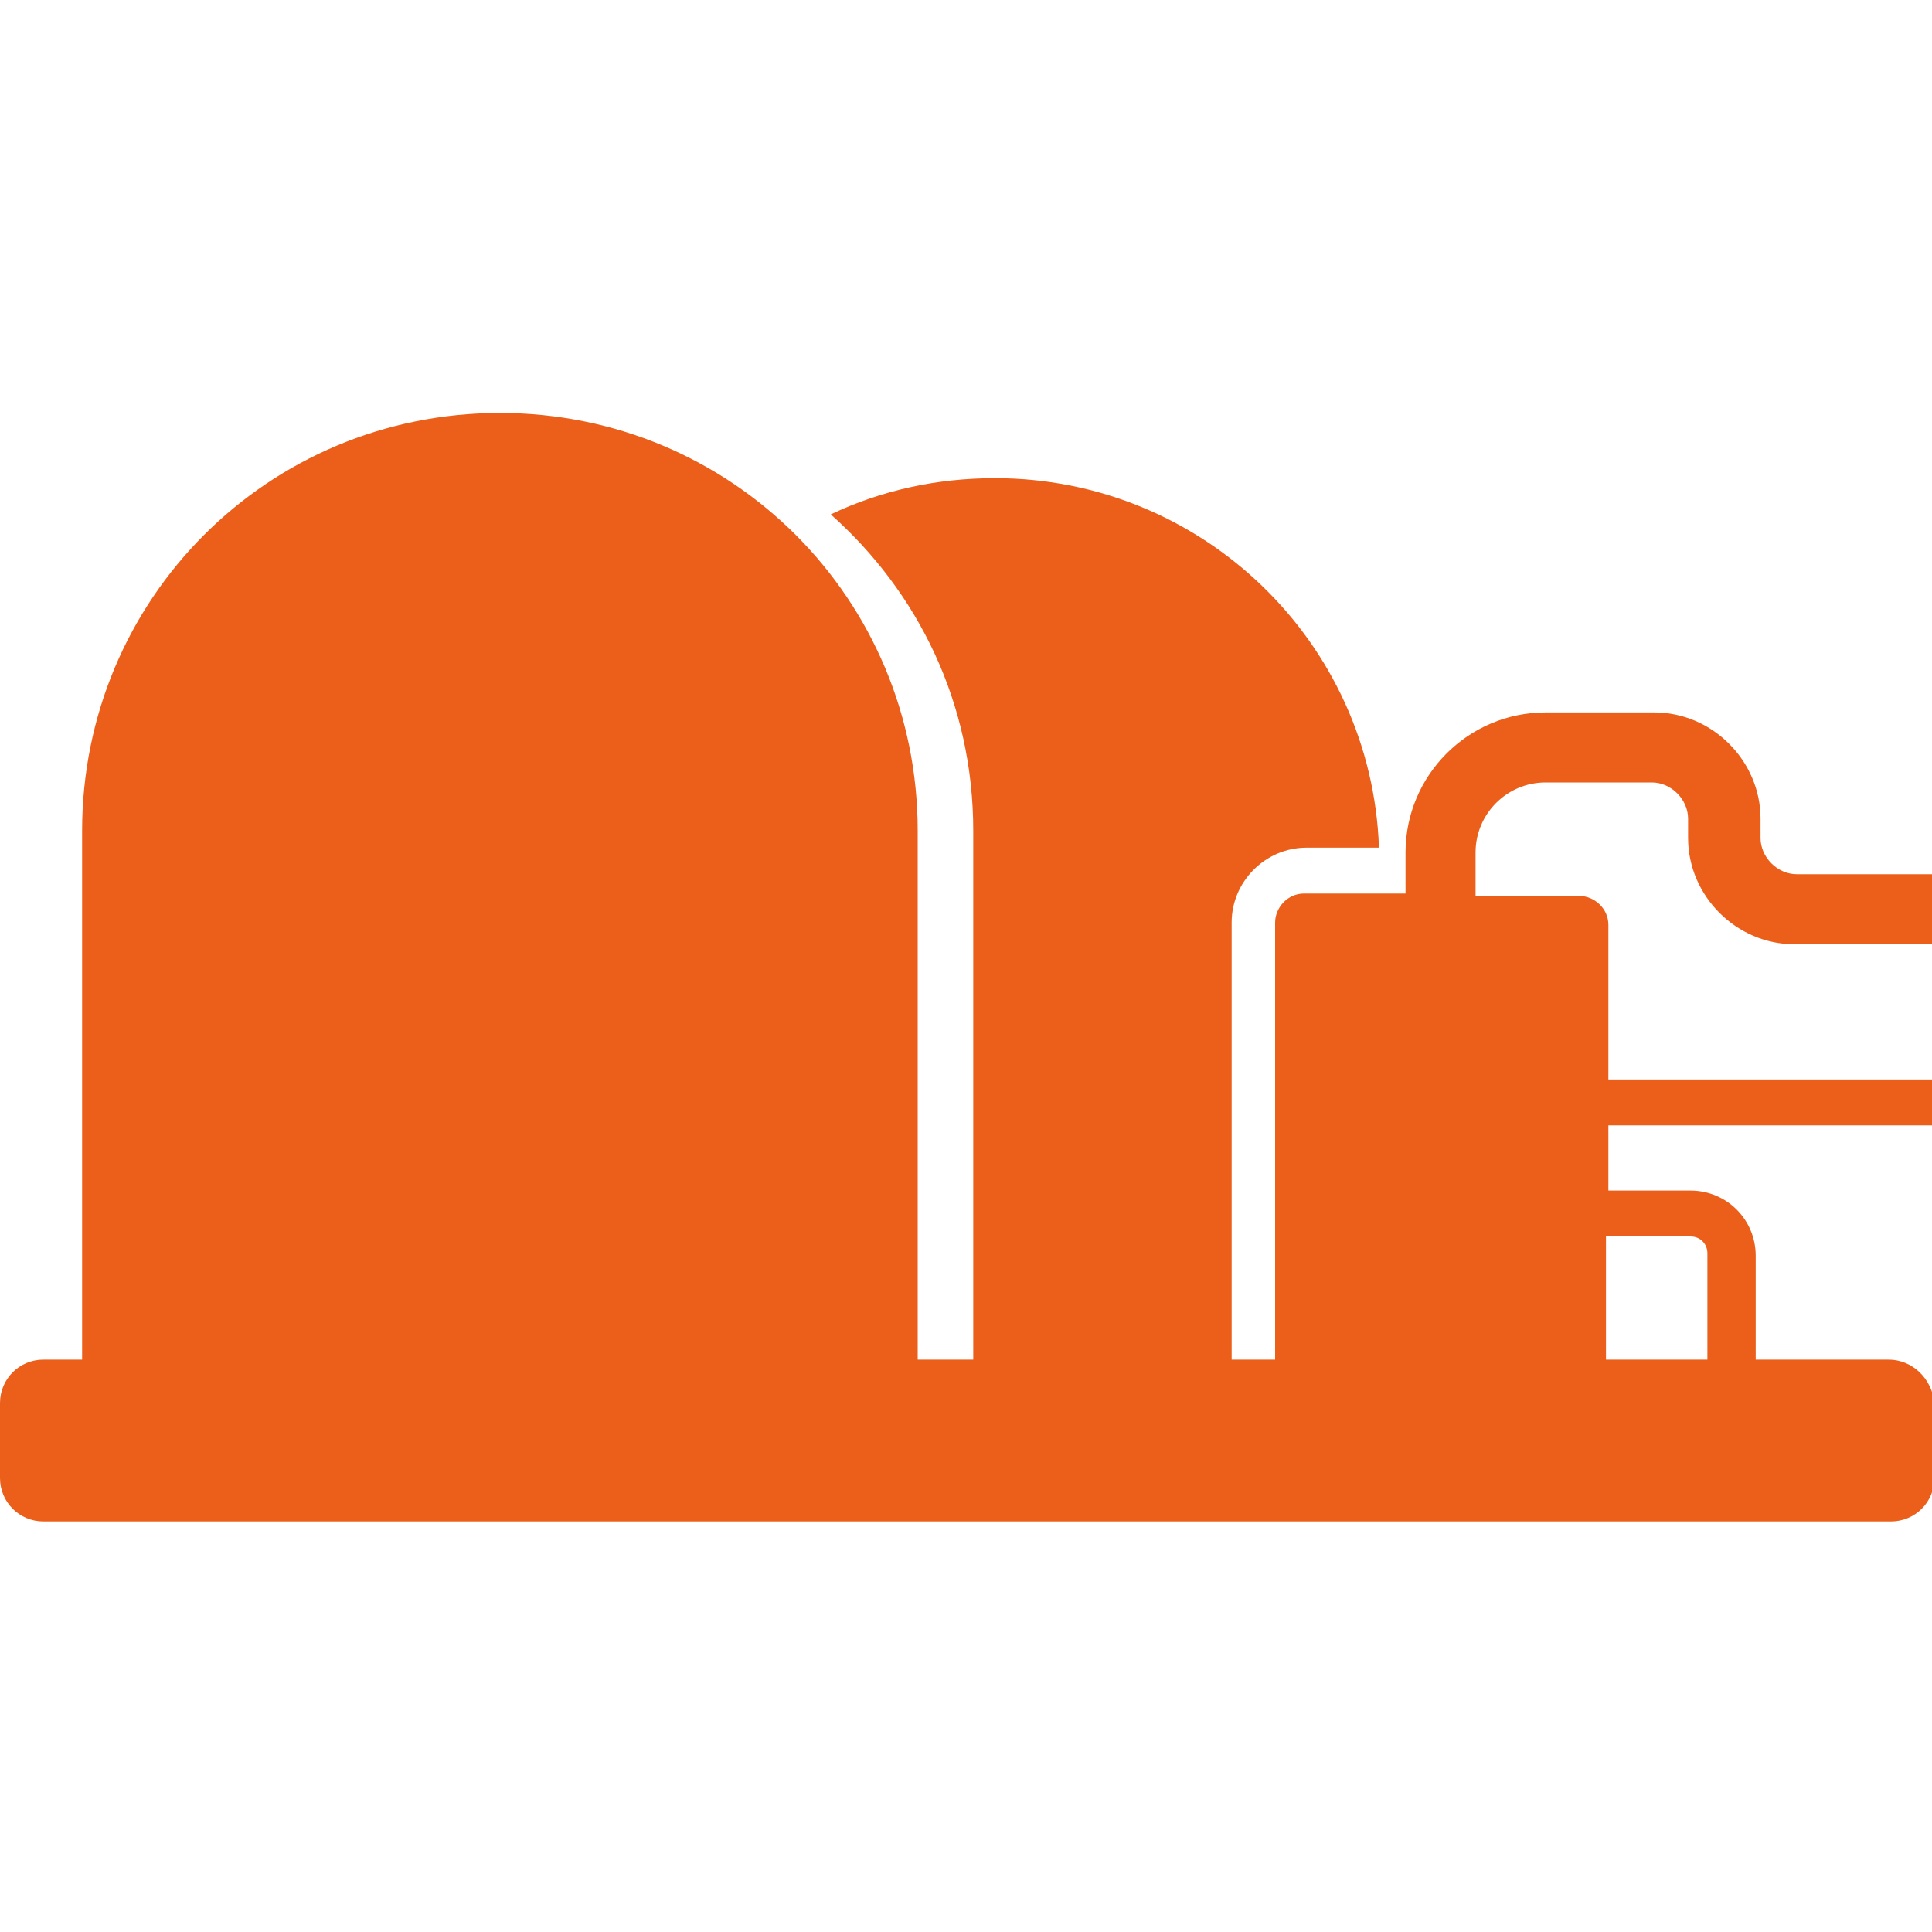 <?xml version="1.0" encoding="UTF-8"?> <!-- Generator: Adobe Illustrator 20.1.0, SVG Export Plug-In . SVG Version: 6.00 Build 0) --> <svg xmlns="http://www.w3.org/2000/svg" xmlns:xlink="http://www.w3.org/1999/xlink" id="Слой_1" x="0px" y="0px" viewBox="0 0 80 80" style="enable-background:new 0 0 80 80;" xml:space="preserve"> <style type="text/css"> .st0{fill:#EB5F1A;} </style> <path class="st0" d="M78.2,56.3h-5.5V52c0-1.5-1.2-2.7-2.7-2.7h-3.4v-2.7H80v-1.9H66.6v-6.4c0-0.7-0.6-1.2-1.2-1.2h-4.3v-1.8 c0-1.6,1.3-2.9,2.9-2.9h4.4c0.8,0,1.5,0.7,1.5,1.5v0.8c0,2.4,2,4.4,4.4,4.4H80v-2.9h-5.6c-0.8,0-1.5-0.7-1.5-1.5v-0.8 c0-2.4-2-4.4-4.4-4.4H64c-3.2,0-5.8,2.6-5.8,5.8V37H54c-0.7,0-1.2,0.6-1.2,1.2v18.1h-1.8V38.2c0-1.7,1.4-3.1,3.1-3.1h3 c-0.3-8.5-7.3-15.3-15.9-15.3c-2.4,0-4.7,0.5-6.8,1.5c3.6,3.2,5.9,7.8,5.9,13.1v21.9h0.1h0v0H38V34.4c0-9.6-7.7-17.3-17.3-17.3 c-9.6,0-17.3,7.7-17.3,17.3v21.9l-1.6,0c-1,0-1.8,0.8-1.8,1.8v3.1c0,1,0.8,1.8,1.8,1.8h76.5c1,0,1.8-0.8,1.8-1.8v-3.1 C80,57.1,79.2,56.3,78.2,56.3 M66.6,51.2H70c0.4,0,0.7,0.3,0.7,0.7v4.4h-4.2V51.2z"></path> </svg> 